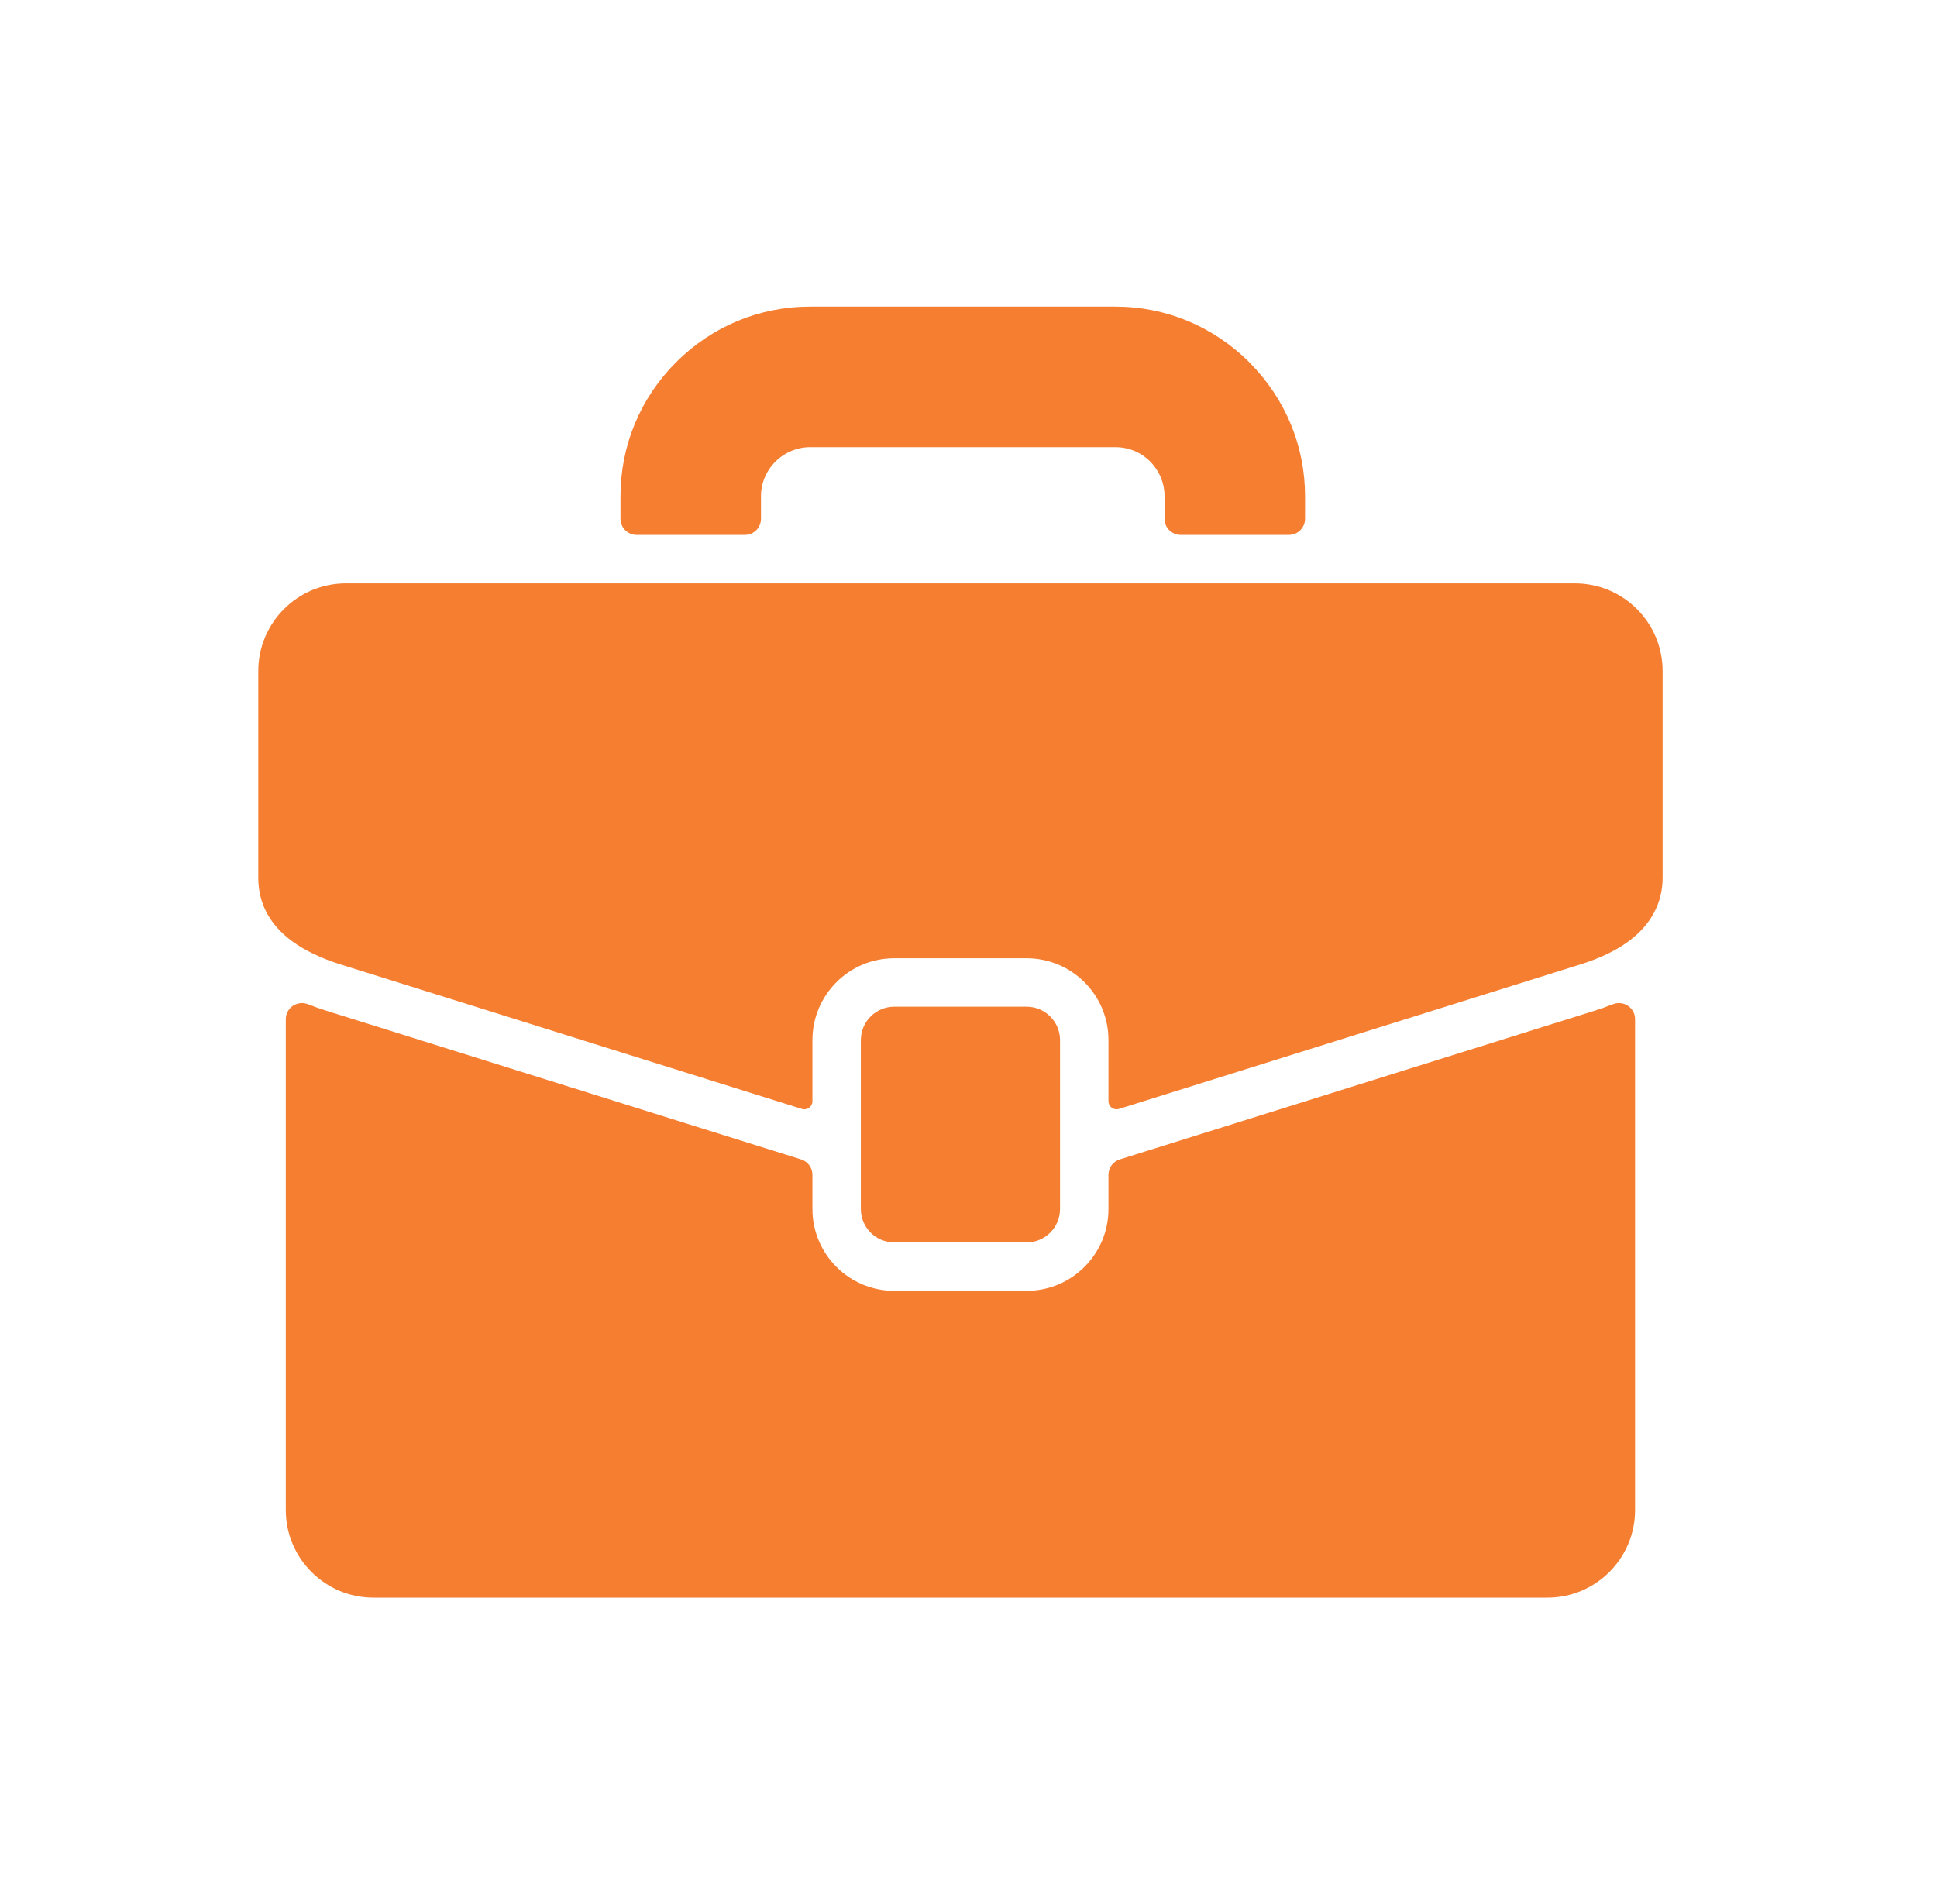 <svg width="120" height="118" viewBox="0 0 120 118" fill="none" xmlns="http://www.w3.org/2000/svg">
<g clip-path="url(#clip0_480_6872)">
<path fill-rule="evenodd" clip-rule="evenodd" d="M47.144 30.744C47.144 29.941 47.463 29.179 48.039 28.603C48.62 28.026 49.382 27.708 50.184 27.708H69.104C69.917 27.708 70.68 28.023 71.25 28.593C71.827 29.174 72.144 29.938 72.144 30.744V32.145C72.144 32.697 72.592 33.145 73.144 33.145H79.849C80.402 33.145 80.849 32.697 80.849 32.145V30.744C80.849 27.648 79.642 24.726 77.449 22.507C77.43 22.484 77.411 22.463 77.391 22.443C75.165 20.223 72.222 19 69.104 19H50.184C47.054 19 44.108 20.223 41.887 22.445C39.664 24.669 38.44 27.616 38.44 30.745V32.145C38.44 32.698 38.887 33.146 39.44 33.146H46.144C46.697 33.146 47.144 32.698 47.144 32.145V30.745V30.744Z" fill="#F57E31"/>
<path fill-rule="evenodd" clip-rule="evenodd" d="M97.565 36.147H21.435C18.433 36.147 16 38.581 16 41.584V54.388C16 55.983 16.712 57.311 18.114 58.336C18.895 58.908 19.911 59.392 21.136 59.774L49.681 68.716C50.003 68.817 50.331 68.576 50.331 68.239V64.452C50.331 61.651 52.601 59.38 55.401 59.38H63.601C66.401 59.38 68.671 61.651 68.671 64.452V68.239C68.671 68.576 68.998 68.817 69.32 68.716L97.864 59.775C99.112 59.386 100.102 58.913 100.886 58.332C102.27 57.322 103.001 55.957 103.001 54.388V41.584C103.001 38.581 100.568 36.147 97.567 36.147H97.565Z" fill="#F57E31"/>
<path fill-rule="evenodd" clip-rule="evenodd" d="M68.671 72.799V74.916C68.671 77.717 66.401 79.988 63.601 79.988H55.401C52.6 79.988 50.331 77.717 50.331 74.916V72.799C50.331 72.362 50.046 71.975 49.629 71.845L20.24 62.639C19.835 62.513 19.452 62.377 19.087 62.231C18.425 61.967 17.705 62.442 17.705 63.155V93.568C17.705 96.568 20.136 99 23.135 99H95.865C98.864 99 101.295 96.568 101.295 93.568V63.155C101.295 62.441 100.575 61.967 99.913 62.231C99.547 62.377 99.162 62.514 98.755 62.641L69.371 71.845C68.954 71.976 68.67 72.362 68.67 72.799H68.671Z" fill="#F57E31"/>
<path d="M55.4 62.382H63.6C64.742 62.382 65.67 63.31 65.67 64.453V74.917C65.67 76.06 64.742 76.988 63.6 76.988H55.4C54.258 76.988 53.33 76.06 53.33 74.917V64.453C53.33 63.31 54.258 62.382 55.4 62.382Z" fill="#F57E31"/>
</g>
<defs>
<clipPath id="clip0_480_6872">
<rect width="87" height="80" fill="white" transform="translate(16 19)"/>
</clipPath>
</defs>
</svg>
